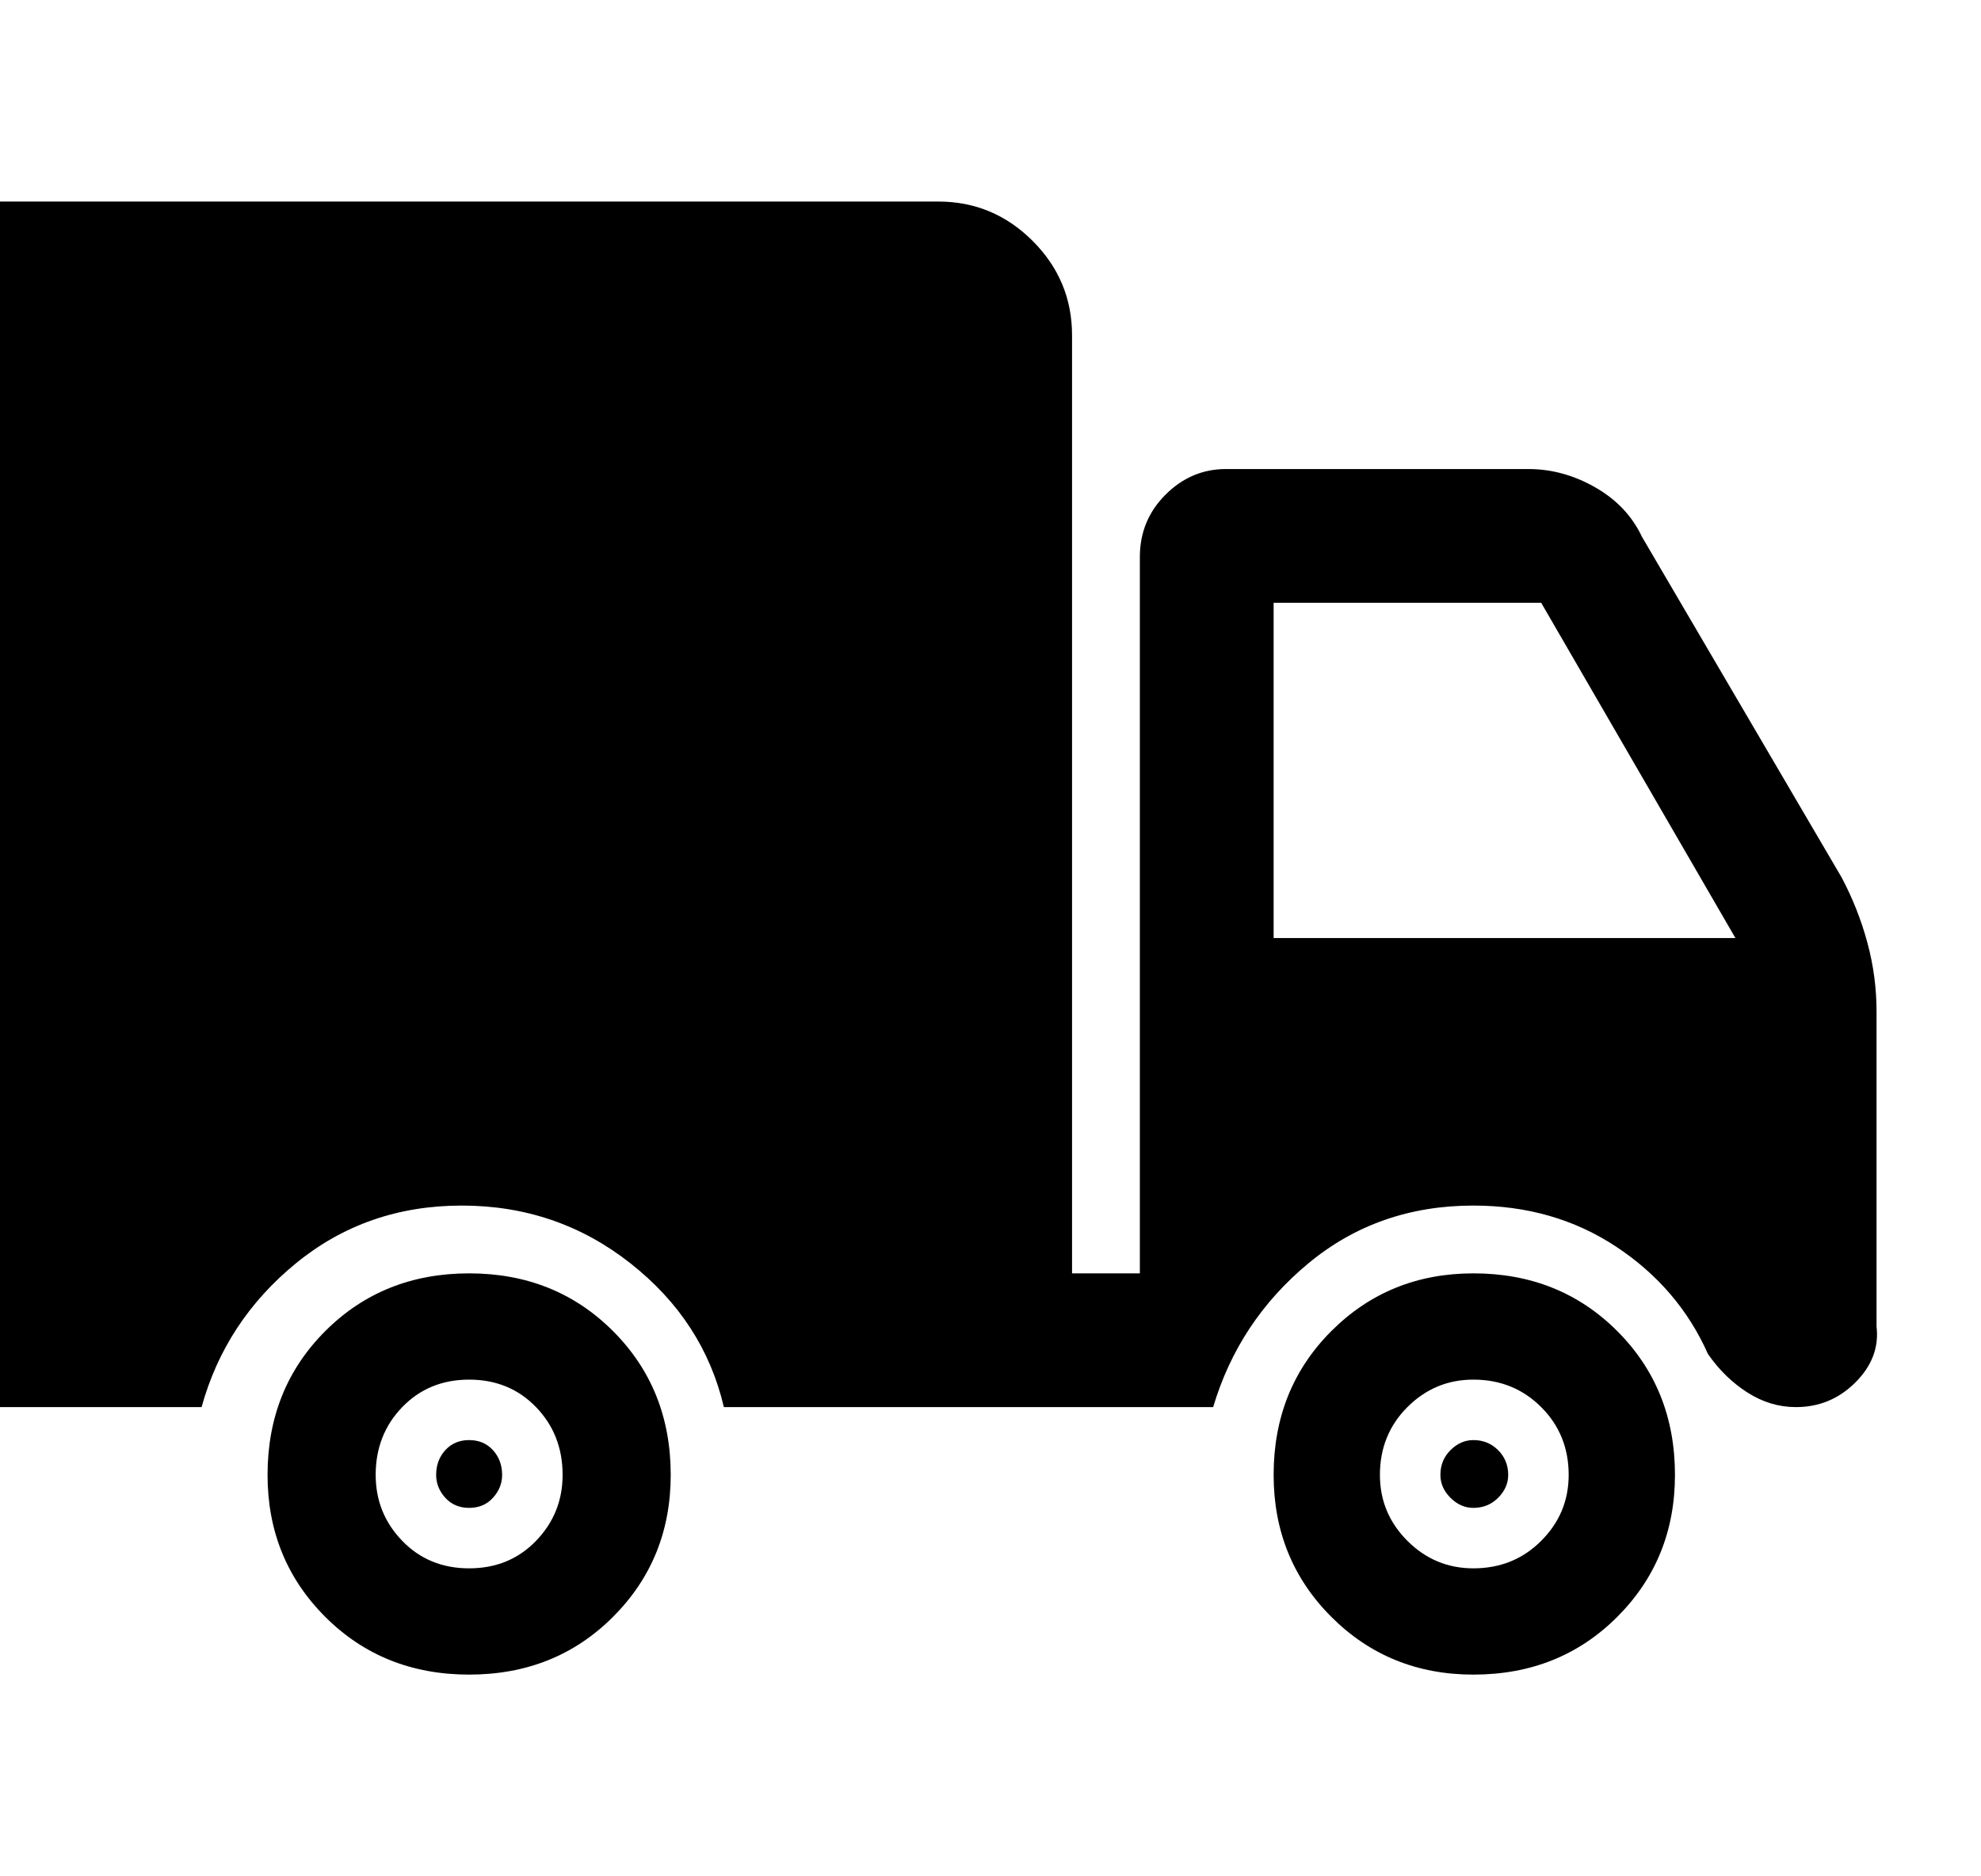 <svg xmlns="http://www.w3.org/2000/svg" viewBox="0 0 1081 1024.001"><path d="M1024 724V552q0-19-5-37.5t-14-35.5L896 293q-8-17-25.5-27T834 256H669q-19 0-33 14t-14 34v391h-37V183q0-30-21.5-51.5T512 110H0v658h110q13-47 51.5-78.5T252 658q52 0 92 31.5t51 78.5h267q14-47 52-78.5t90-31.5q44 0 78 22.5t50 58.5q9 13 21.5 21t26.5 8q19 0 32.5-13.5T1024 724zM695 512V329h146l106 183H695zm109 183q-46 0-77.5 31.5T695 805q0 46 31.5 77.5T804 914q47 0 78.5-31.5T914 805q0-47-31.5-78.5T804 695zm0 161q-21 0-36-15t-15-36q0-22 15-37t36-15q22 0 37 15t15 37q0 21-15 36t-37 15zM256 695q-47 0-78.5 31.5T146 805q0 46 31.5 77.5T256 914q47 0 78.5-31.5T366 805q0-47-31.5-78.5T256 695zm0 161q-22 0-36.5-15T205 805q0-22 14.5-37t36.5-15q22 0 36.5 15t14.5 37q0 21-14.5 36T256 856zm0-33q8 0 13-5.5t5-12.5q0-8-5-13.5t-13-5.5q-8 0-13 5.5t-5 13.5q0 7 5 12.5t13 5.5zm548 0q8 0 13.5-5.5T823 805q0-8-5.5-13.5T804 786q-7 0-12.5 5.5T786 805q0 7 5.5 12.5T804 823z"></path></svg>